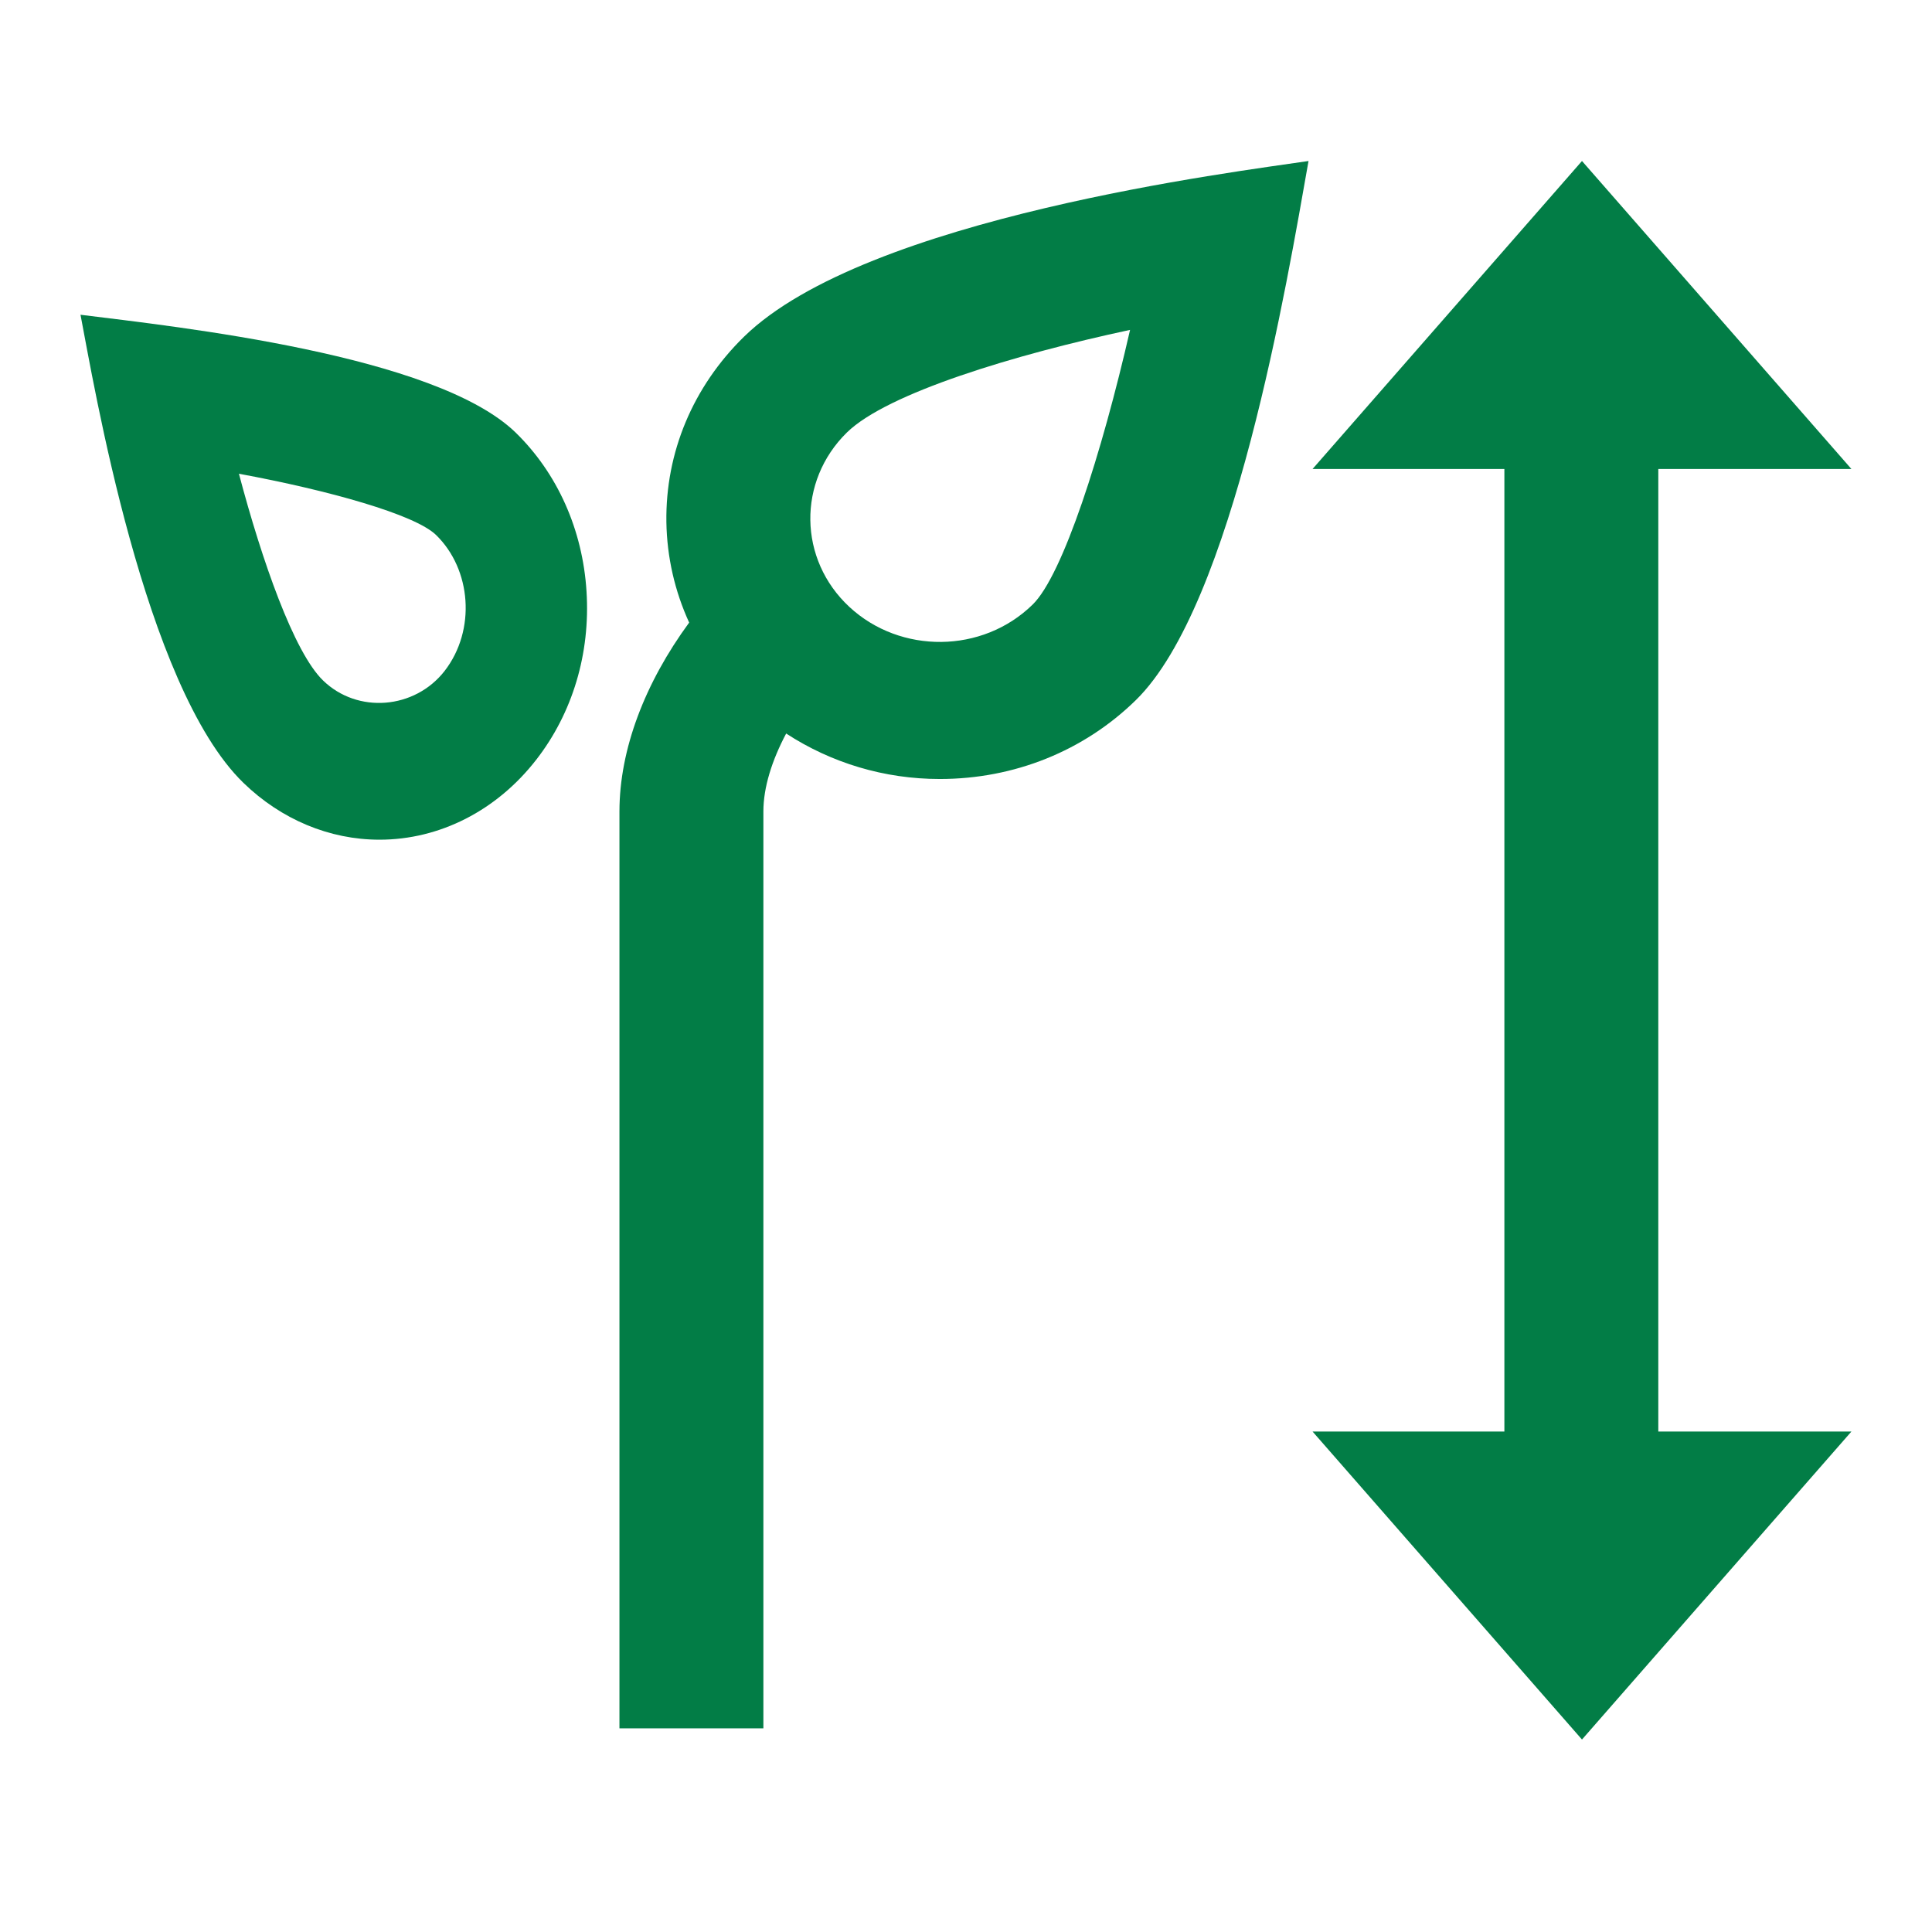 <svg width="24" height="24" viewBox="0 0 24 24" fill="none" xmlns="http://www.w3.org/2000/svg">
<path d="M20.6 4.863H18.688V19.212H20.6V4.863Z" fill="#027D46"/>
<path d="M19.652 2L22.999 5.826H16.305L19.652 2Z" fill="#027D46"/>
<path d="M19.652 21.609L22.999 17.783H16.305L19.652 21.609Z" fill="#027D46"/>
<path d="M5.416 6.645C5.856 7.072 5.916 7.827 5.523 8.335C5.151 8.812 4.441 8.869 4.013 8.453C3.651 8.102 3.254 6.965 2.968 5.885C4.088 6.092 5.153 6.391 5.416 6.645ZM4.714 10.431C5.462 10.431 6.171 10.069 6.661 9.438C7.113 8.858 7.335 8.115 7.286 7.347C7.238 6.579 6.924 5.879 6.405 5.373C5.406 4.405 2.212 4.061 1 3.91C1.163 4.752 1.789 8.527 3.024 9.725C3.493 10.18 4.093 10.431 4.714 10.431Z" fill="#027D46"/>
<path d="M10.521 5.372C11.022 4.883 12.607 4.404 14.038 4.098C13.687 5.634 13.203 7.144 12.828 7.51C12.204 8.121 11.185 8.127 10.552 7.54C9.916 6.95 9.903 5.978 10.521 5.372ZM11.674 9.677C12.599 9.677 13.464 9.329 14.109 8.698C15.323 7.512 15.988 3.508 16.255 2C15.361 2.134 10.759 2.699 9.241 4.184C8.608 4.804 8.266 5.62 8.278 6.484C8.285 6.923 8.383 7.345 8.561 7.734C8.013 8.481 7.695 9.307 7.695 10.081V21.47H9.483V10.081C9.483 9.781 9.589 9.446 9.766 9.112C10.326 9.477 10.984 9.677 11.674 9.677Z" fill="#027D46"/>
</svg>
